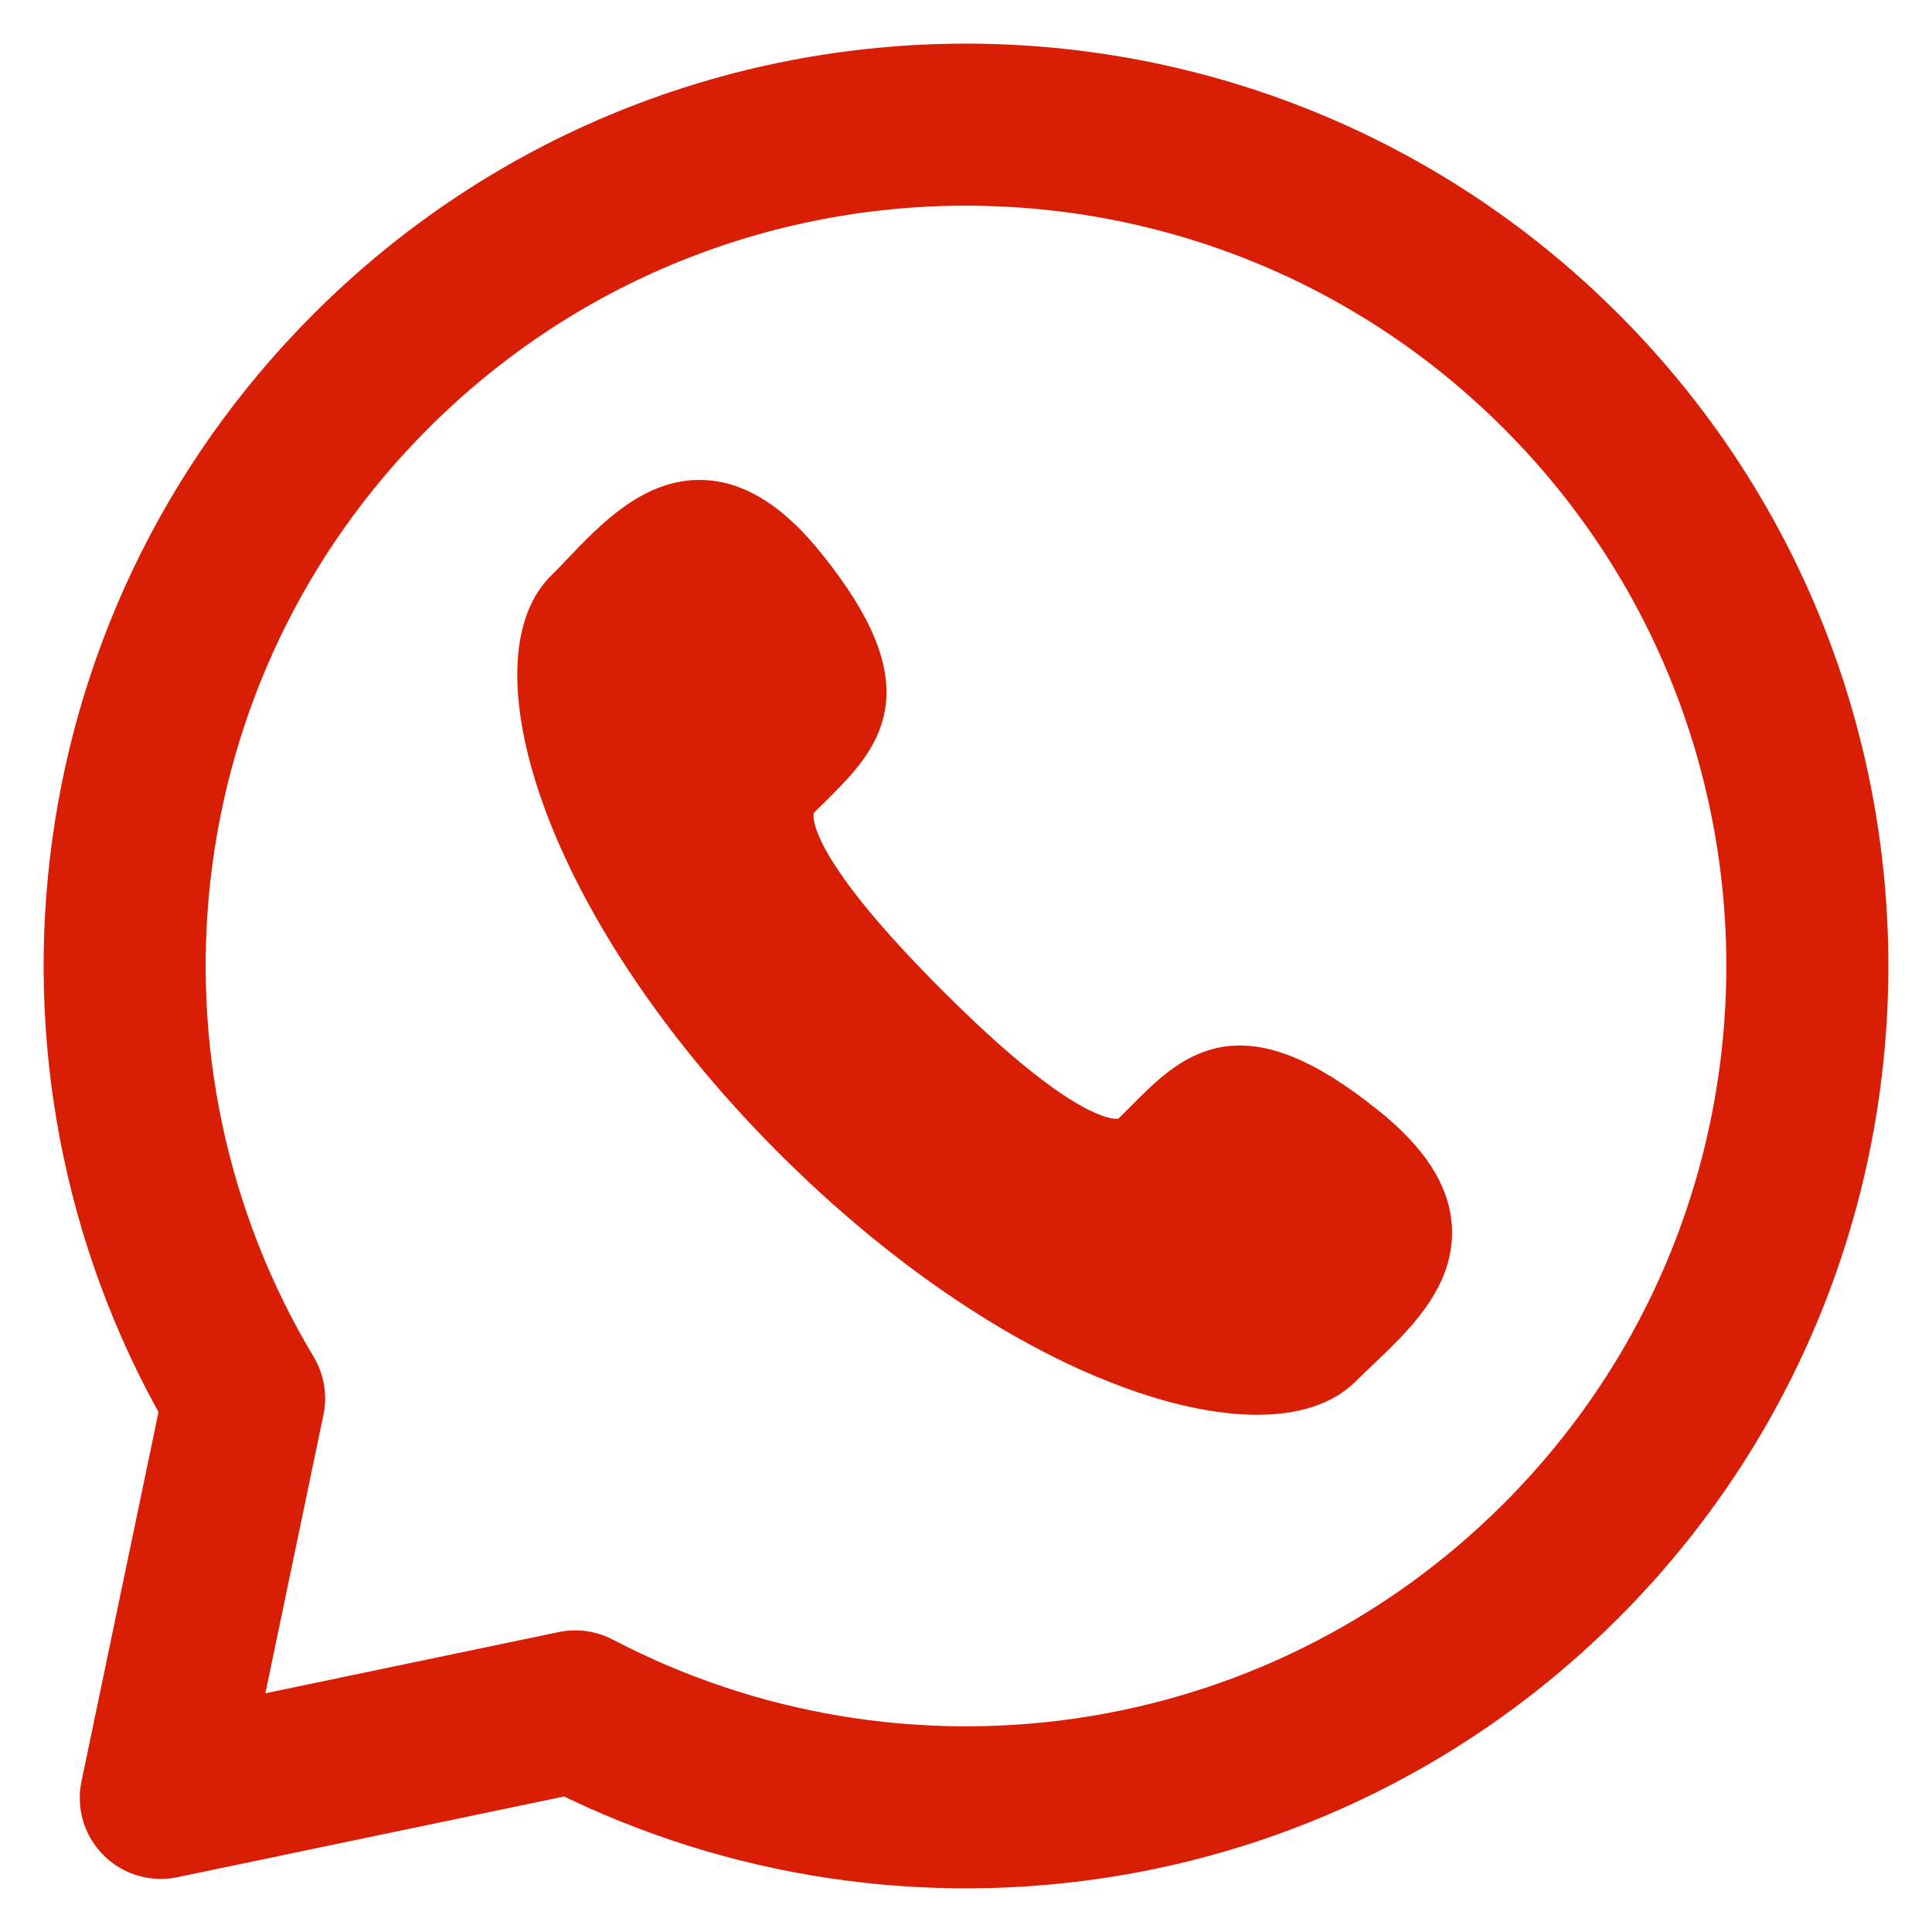 <svg width="31" height="31" viewBox="0 0 31 31" fill="none" xmlns="http://www.w3.org/2000/svg">
<path fill-rule="evenodd" clip-rule="evenodd" d="M25.046 5.954C19.773 0.682 11.225 0.682 5.953 5.954C1.482 10.425 0.804 17.251 3.917 22.438L2.58 28.848L9.231 27.46C14.324 30.131 20.765 29.327 25.046 25.046C30.318 19.774 30.318 11.226 25.046 5.954Z" stroke="#D81E05" stroke-width="2.6" stroke-linecap="round" stroke-linejoin="round"/>
<path fill-rule="evenodd" clip-rule="evenodd" d="M20.172 22.401C19.572 22.401 18.848 22.25 18.054 21.949C16.308 21.292 14.412 19.992 12.71 18.291C11.007 16.588 9.709 14.689 9.049 12.943C8.451 11.358 8.451 10.056 9.044 9.459C9.132 9.374 9.219 9.282 9.309 9.187C9.853 8.615 10.482 7.967 11.281 8.002C11.844 8.024 12.388 8.374 12.946 9.067C14.59 11.113 13.849 11.841 12.991 12.688L12.837 12.839C12.698 12.979 12.433 13.629 14.902 16.098C15.708 16.905 16.394 17.494 16.945 17.851C17.29 18.076 17.907 18.416 18.16 18.16L18.314 18.006C19.158 17.15 19.889 16.41 21.934 18.056C22.627 18.612 22.975 19.156 22.998 19.719C23.032 20.532 22.381 21.15 21.809 21.694C21.717 21.784 21.624 21.869 21.539 21.954C21.242 22.252 20.768 22.401 20.172 22.401Z" fill="#D81E05" stroke="#D81E05" stroke-width="0.6" stroke-linecap="round" stroke-linejoin="round"/>
</svg>
